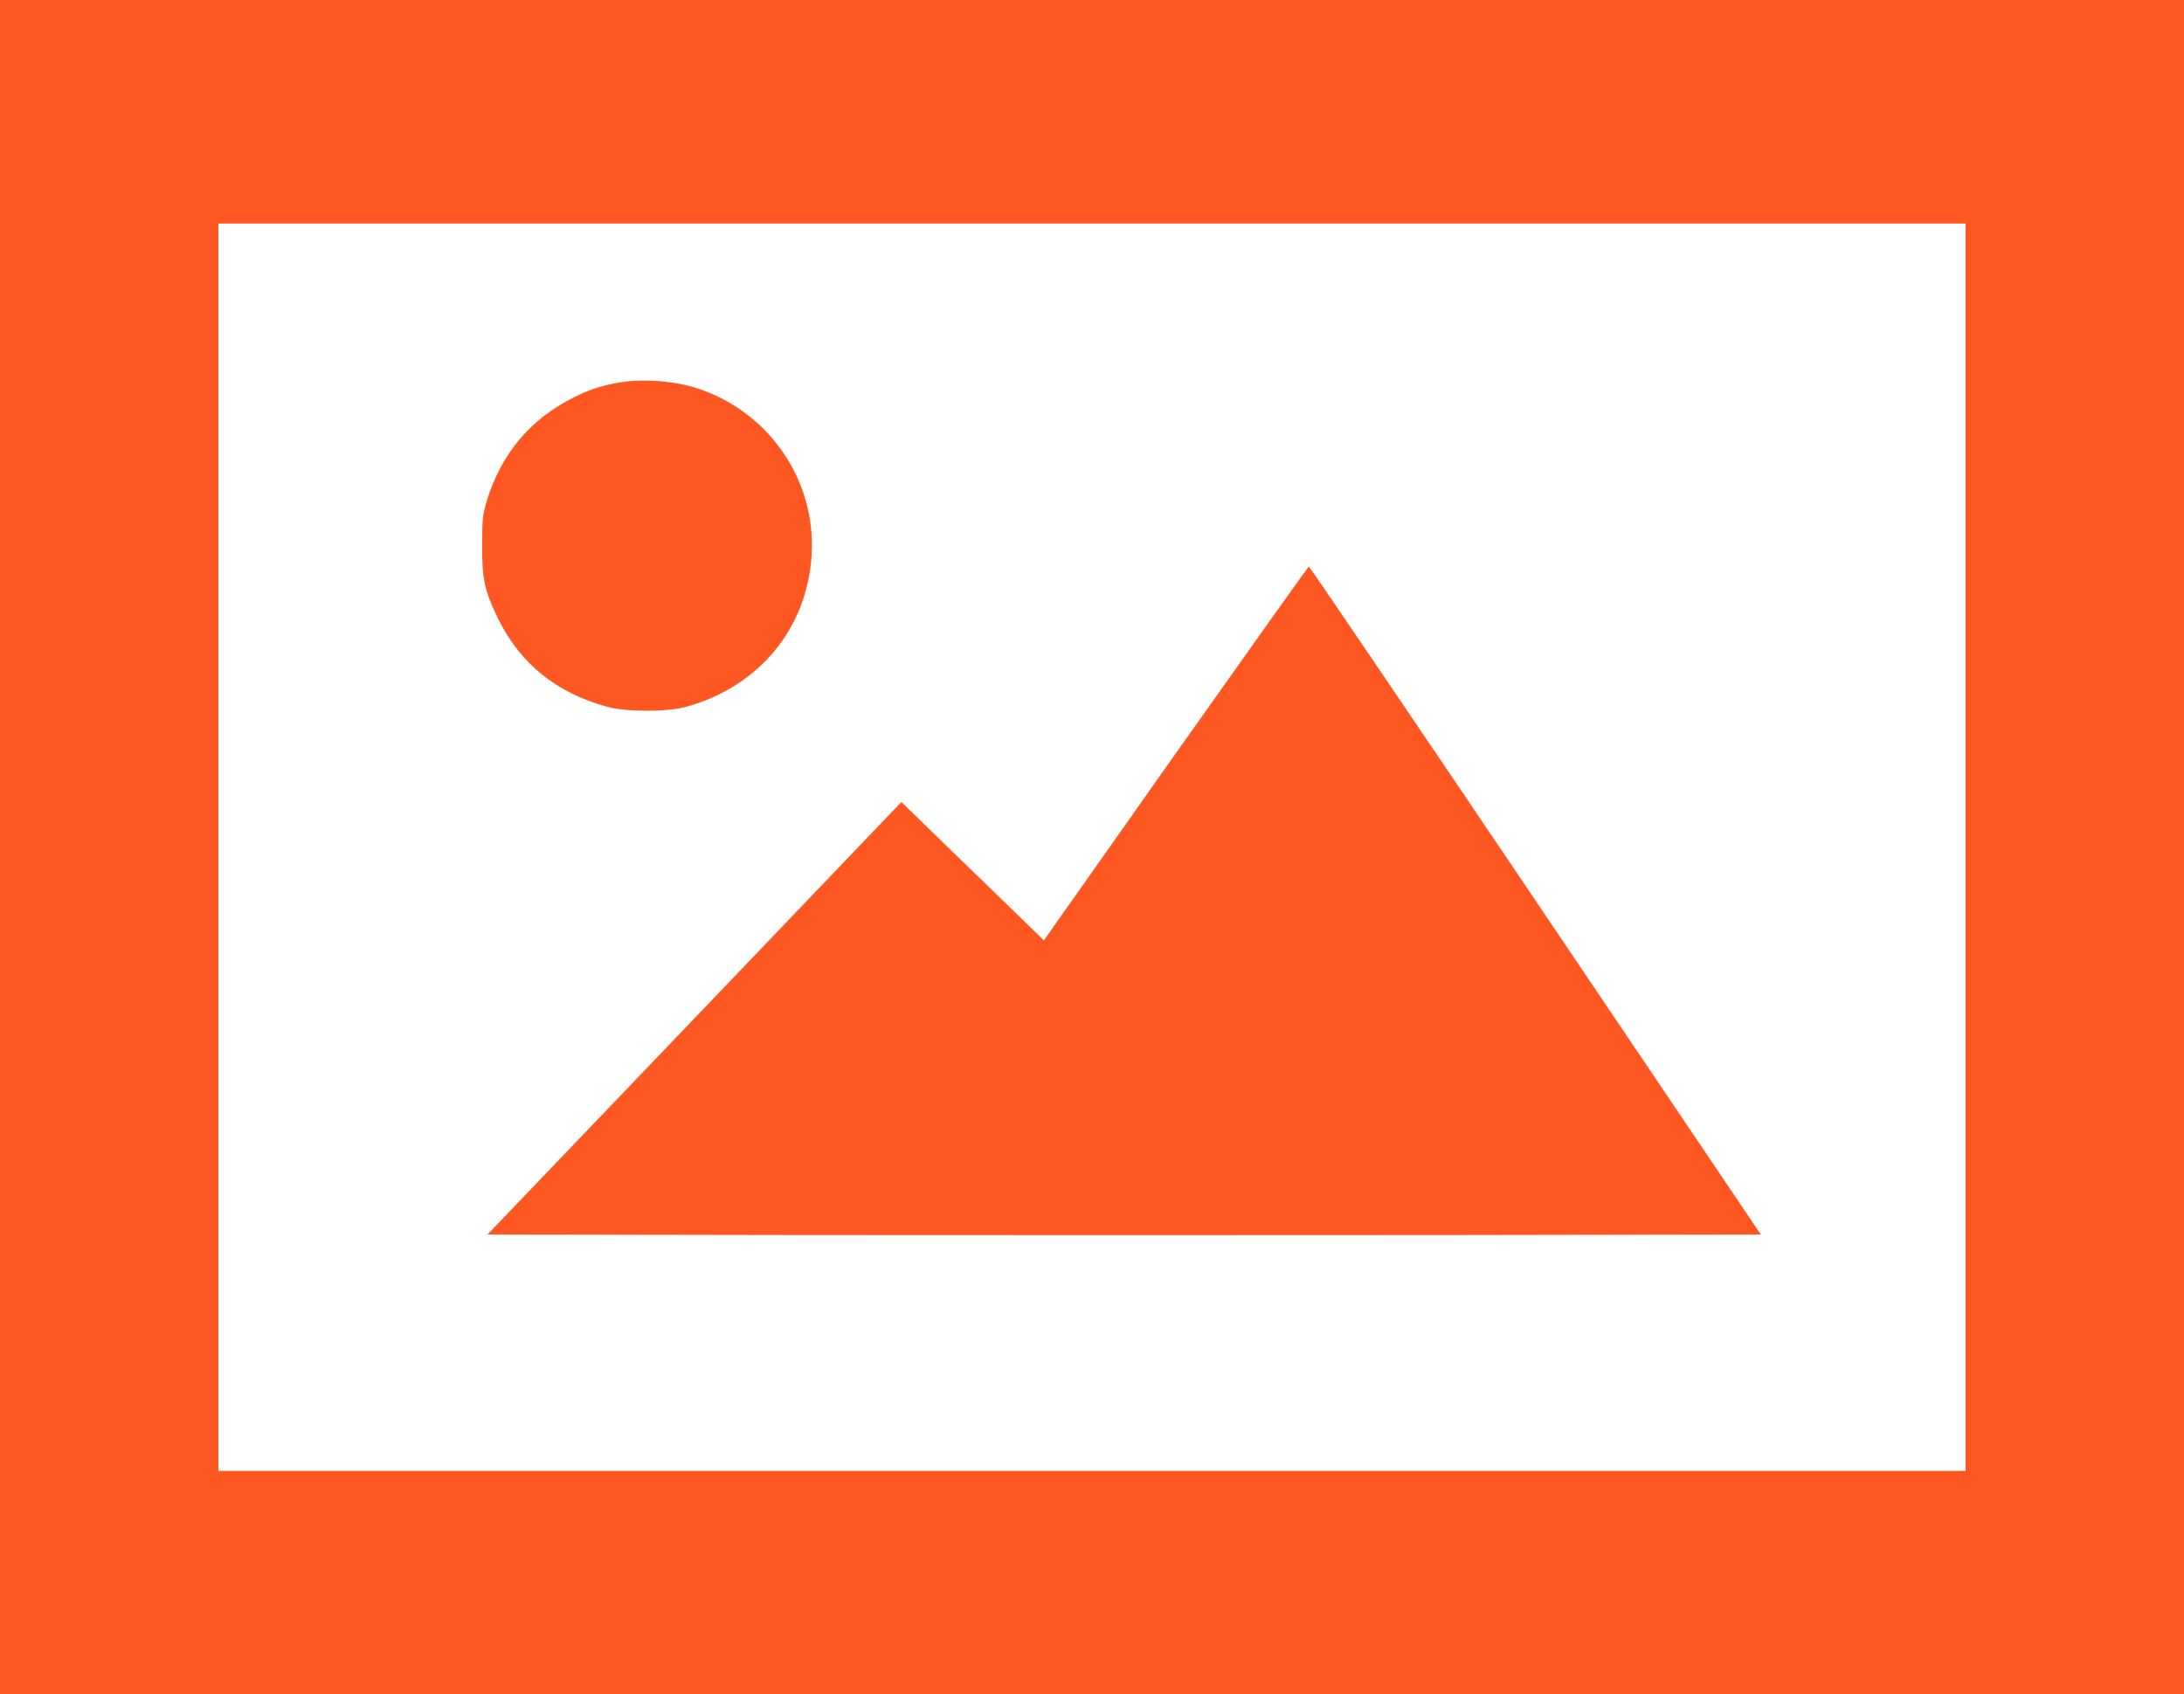 <?xml version="1.0" standalone="no"?>
<!DOCTYPE svg PUBLIC "-//W3C//DTD SVG 20010904//EN"
 "http://www.w3.org/TR/2001/REC-SVG-20010904/DTD/svg10.dtd">
<svg version="1.0" xmlns="http://www.w3.org/2000/svg"
 width="1280pt" height="993pt" viewBox="0 0 1280 993"
 preserveAspectRatio="xMidYMid meet">
<g transform="translate(0,993) scale(0.1,-0.1)"
fill="#ff5722" stroke="none">
<path d="M0 4965 l0 -4965 6400 0 6400 0 0 4965 0 4965 -6400 0 -6400 0 0
-4965z m11520 0 l0 -3655 -5120 0 -5120 0 0 3655 0 3655 5120 0 5120 0 0
-3655z"/>
<path d="M3606 7684 c-93 -18 -158 -40 -241 -82 -256 -127 -427 -330 -512
-608 -24 -81 -27 -104 -27 -259 -1 -200 13 -265 93 -430 129 -263 340 -435
639 -517 111 -31 353 -31 464 0 428 118 711 462 735 894 24 431 -244 826 -657
968 -147 50 -345 64 -494 34z"/>
<path d="M6891 5515 l-773 -1096 -151 147 c-84 81 -272 263 -418 405 l-266
259 -1213 -1268 -1213 -1267 1867 -3 c1026 -1 2705 -1 3731 0 l1865 3 -1321
1958 c-726 1076 -1324 1957 -1328 1957 -3 0 -354 -493 -780 -1095z"/>
</g>
</svg>
